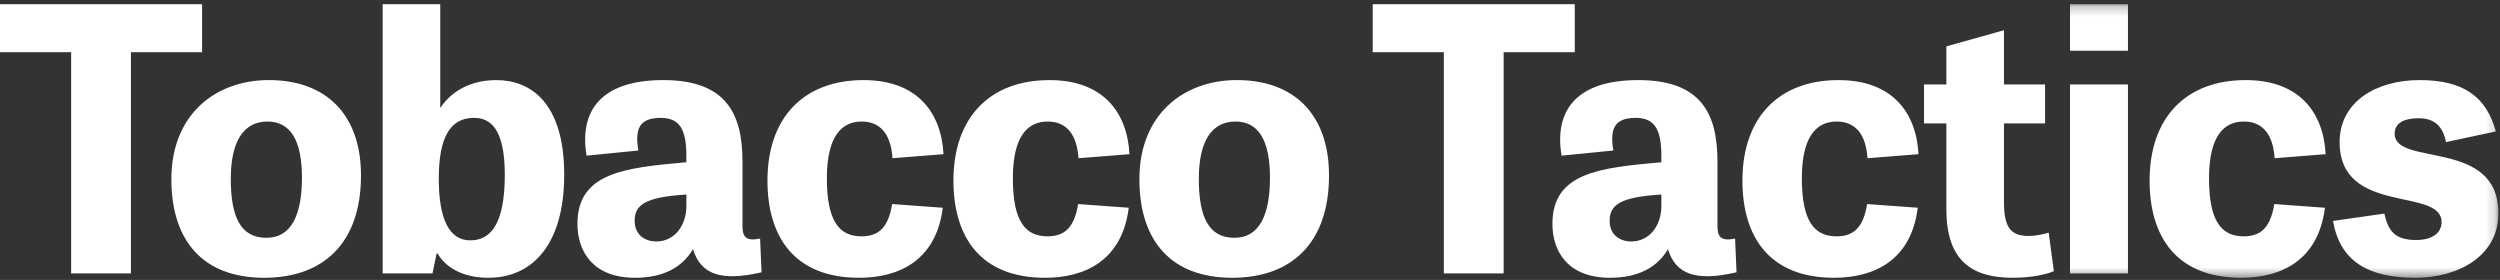 <?xml version="1.0" encoding="UTF-8"?> <svg xmlns="http://www.w3.org/2000/svg" xmlns:xlink="http://www.w3.org/1999/xlink" width="259" height="29" viewBox="0 0 259 29"><rect x="0" y="0" width="259" height="29" fill="#333333" stroke="none"/><defs><path id="a" d="M0 28.567h258.836V.222H0z"></path></defs><g fill="none" fill-rule="evenodd"><path fill="#FFF" d="M0 .433V5.41h7.37v22.912h6.194V5.41h7.372V.433z"></path><g transform="translate(0 .211)"><path fill="#FFF" d="M31.282 18.193c0-3.723-1.102-5.813-3.572-5.813-2.546 0-3.8 2.166-3.8 5.928 0 3.913.989 6.117 3.686 6.117 2.584 0 3.686-2.355 3.686-6.232m-13.528.153c0-6.688 4.56-10.26 10.108-10.26 5.851 0 9.537 3.497 9.537 9.88 0 7.029-3.914 10.601-10.03 10.601-6.27 0-9.615-3.762-9.615-10.22M48.724 24.69c2.166 0 3.573-1.784 3.573-6.8 0-4.75-1.483-5.889-3.192-5.889-2.47 0-3.648 2.014-3.648 6.307 0 4.142 1.064 6.383 3.267 6.383zm-9.08 3.42V.223h5.965v10.714h.038c.836-1.292 2.66-2.85 5.775-2.85 3.496 0 7.03 2.28 7.03 9.804 0 7.295-3.344 10.677-7.865 10.677-2.508 0-4.37-.988-5.244-2.508h-.114l-.418 2.052h-5.167zM71.108 19.942c-4.407.265-5.358 1.14-5.358 2.735 0 1.406 1.026 2.128 2.242 2.128 1.9 0 3.116-1.672 3.116-3.647v-1.216zm7.789 8.055c-4.255.988-6.307.19-7.105-2.394-1.064 1.824-3.002 2.964-6.003 2.964-4.332 0-5.965-2.698-5.965-5.586 0-5.319 4.9-5.813 11.284-6.384v-.683c0-2.812-.76-3.913-2.66-3.913-2.317 0-2.66 1.253-2.317 3.381l-5.359.532c-.76-4.484 1.33-7.828 7.943-7.828 6.497 0 8.206 3.459 8.206 8.436v6.687c0 1.14.38 1.596 1.825 1.292l.15 3.496zM92.465 16.18c-.19-2.85-1.558-3.8-3.192-3.8-1.975 0-3.61 1.368-3.61 5.89 0 4.37 1.254 6.003 3.572 6.003 1.672 0 2.774-.76 3.192-3.344l5.243.381c-.684 5.51-4.598 7.257-8.663 7.257-6.725 0-9.499-4.256-9.499-10.07 0-6.572 3.8-10.41 9.954-10.41 5.548 0 8.056 3.343 8.284 7.675l-5.281.418zM111.732 16.18c-.19-2.85-1.558-3.8-3.192-3.8-1.975 0-3.61 1.368-3.61 5.89 0 4.37 1.254 6.003 3.572 6.003 1.672 0 2.774-.76 3.192-3.344l5.243.381c-.684 5.51-4.597 7.257-8.662 7.257-6.727 0-9.5-4.256-9.5-10.07 0-6.572 3.8-10.41 9.955-10.41 5.548 0 8.056 3.343 8.283 7.675l-5.281.418zM131.569 18.193c0-3.723-1.102-5.813-3.572-5.813-2.546 0-3.8 2.166-3.8 5.928 0 3.913.989 6.117 3.686 6.117 2.584 0 3.686-2.355 3.686-6.232m-13.527.153c0-6.688 4.56-10.26 10.107-10.26 5.851 0 9.537 3.497 9.537 9.88 0 7.029-3.914 10.601-10.03 10.601-6.27 0-9.614-3.762-9.614-10.22M149.582 5.199h-7.37V.222h20.935v4.977h-7.37V28.11h-6.195zM172.117 19.942c-4.408.265-5.358 1.14-5.358 2.735 0 1.406 1.026 2.128 2.242 2.128 1.9 0 3.116-1.672 3.116-3.647v-1.216zm7.788 8.055c-4.255.988-6.306.19-7.105-2.394-1.063 1.824-3.001 2.964-6.003 2.964-4.331 0-5.965-2.698-5.965-5.586 0-5.319 4.9-5.813 11.285-6.384v-.683c0-2.812-.76-3.913-2.66-3.913-2.318 0-2.66 1.253-2.318 3.381l-5.358.532c-.76-4.484 1.33-7.828 7.942-7.828 6.498 0 8.207 3.459 8.207 8.436v6.687c0 1.14.38 1.596 1.824 1.292l.151 3.496zM193.474 16.18c-.19-2.85-1.558-3.8-3.192-3.8-1.975 0-3.61 1.368-3.61 5.89 0 4.37 1.255 6.003 3.572 6.003 1.672 0 2.774-.76 3.191-3.344l5.244.381c-.684 5.51-4.597 7.257-8.663 7.257-6.725 0-9.5-4.256-9.5-10.07 0-6.572 3.801-10.41 9.956-10.41 5.548 0 8.056 3.343 8.283 7.675l-5.281.418zM199.328 8.542h2.318v-3.95l5.965-1.673v5.623h4.256v4.028h-4.256v8.132c0 2.584.646 3.533 2.546 3.533.646 0 1.292-.113 2.09-.342l.531 3.99c-.91.38-2.431.684-4.255.684-4.294 0-6.877-1.824-6.877-7.068V12.57h-2.318V8.542z"></path><mask id="b" fill="#fff"><use xlink:href="#a"></use></mask><path fill="#FFF" d="M214.452 5.047h6.003V.222h-6.003zM214.452 28.111h6.003V8.542h-6.003zM235.655 16.18c-.19-2.85-1.558-3.8-3.192-3.8-1.976 0-3.61 1.368-3.61 5.89 0 4.37 1.255 6.003 3.572 6.003 1.672 0 2.773-.76 3.192-3.344l5.243.381c-.684 5.51-4.597 7.257-8.662 7.257-6.726 0-9.5-4.256-9.5-10.07 0-6.572 3.8-10.41 9.955-10.41 5.548 0 8.056 3.343 8.283 7.675l-5.281.418zM253.403 14.508c-.305-1.558-1.103-2.47-2.85-2.47-1.406 0-2.47.456-2.47 1.596 0 3.458 10.753.456 10.753 8.245 0 4.522-4.293 6.688-8.588 6.688-4.976 0-7.826-1.748-8.549-5.89l5.32-.76c.38 1.71 1.026 2.736 3.268 2.736 1.748 0 2.66-.76 2.66-1.862 0-3.647-10.563-.646-10.563-8.283 0-4.18 3.798-6.422 8.283-6.422 4.597 0 6.915 1.749 7.903 5.32l-5.167 1.102z" mask="url(#b)"></path></g></g></svg> 